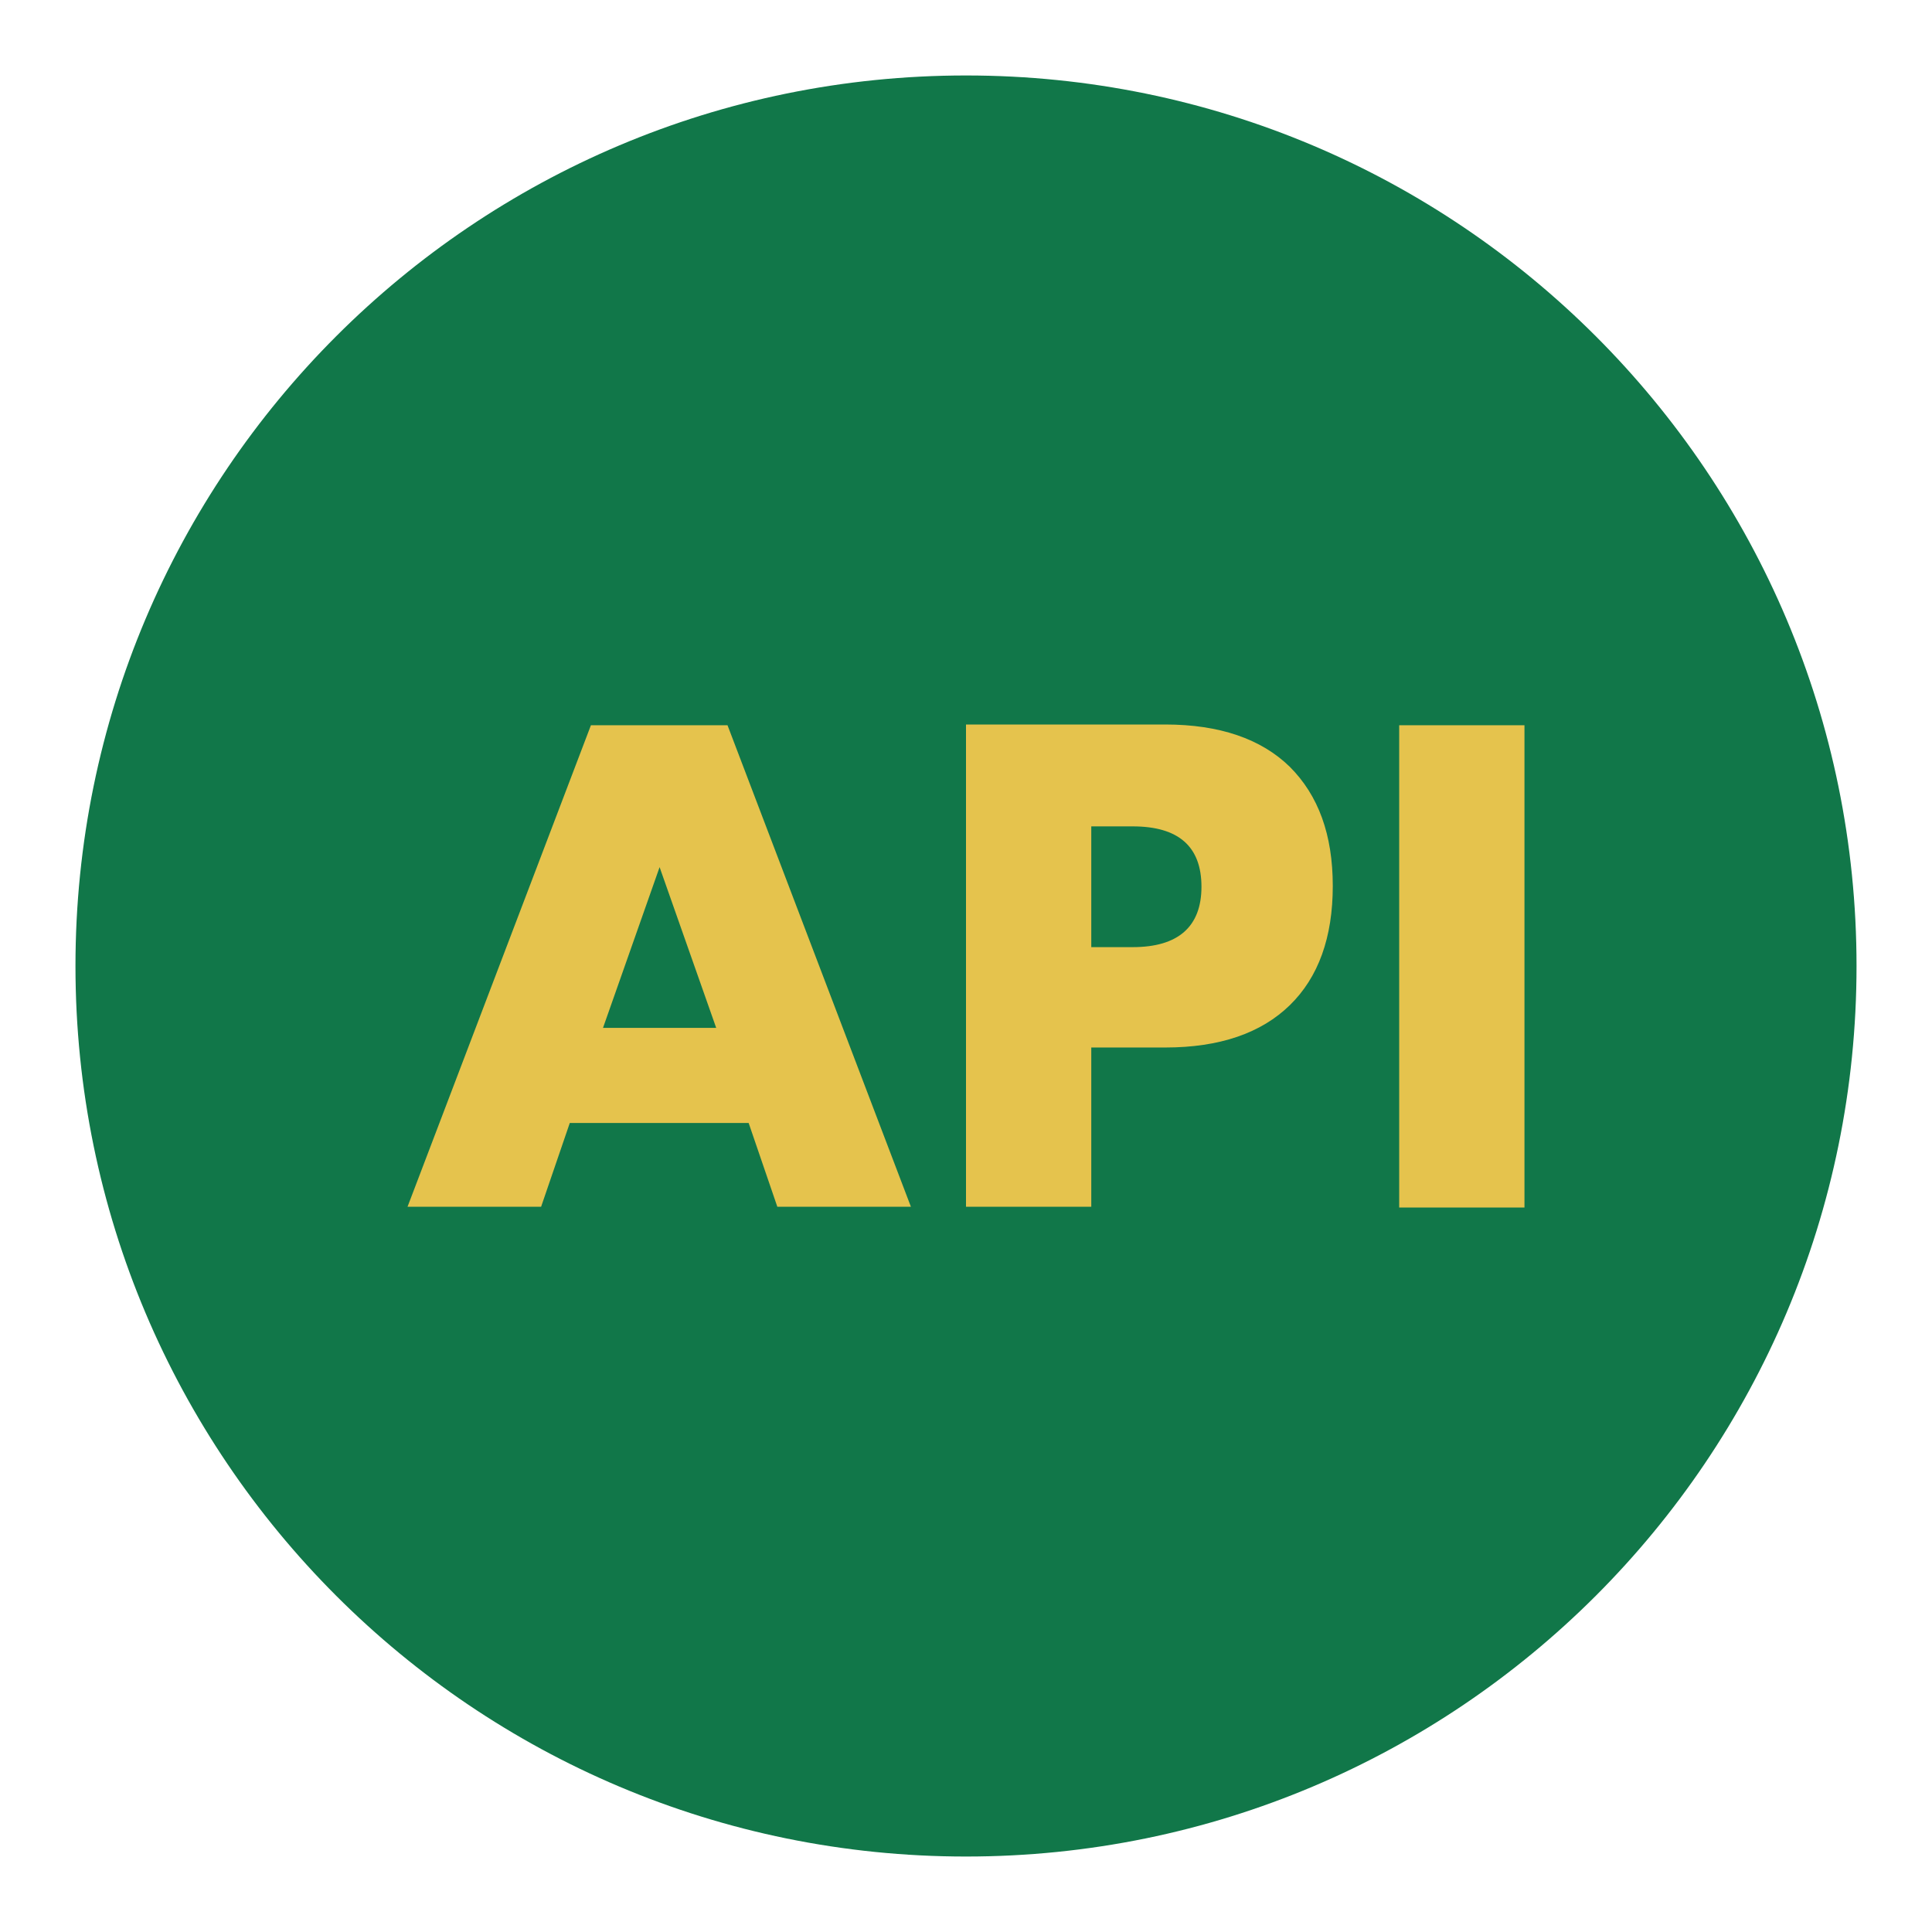 <?xml version="1.0" encoding="utf-8"?>
<!-- Svg Vector Icons : http://www.onlinewebfonts.com/icon -->
<!DOCTYPE svg PUBLIC "-//W3C//DTD SVG 1.1//EN" "http://www.w3.org/Graphics/SVG/1.1/DTD/svg11.dtd">
<svg version="1.1" xmlns="http://www.w3.org/2000/svg" xmlns:xlink="http://www.w3.org/1999/xlink" x="0px" y="0px" viewBox="0 0 256 256" enable-background="new 0 0 256 256" xml:space="preserve">
<g> <path fill="#117749" d="M10,128c0,65.2,52.8,118,118,118c65.2,0,118-52.8,118-118c0-65.2-52.8-118-118-118C62.8,10,10,62.8,10,128 L10,128L10,128z"/> <path fill="#e5c34d" d="M79.9,136.2l7.5-21.3l7.5,21.3H79.9z M103,159.9h17.7L96.4,96.1H78.3L54,159.9h17.7l3.8-11.1h23.7 L103,159.9z M144.6,109.5h5.5c6.1,0,9.1,2.7,9.1,8s-3.1,8-9.1,8h-5.5V109.5z M144.6,138.8h9.8c7.2,0,12.7-1.9,16.5-5.6 c3.8-3.7,5.7-9,5.7-15.8c0-6.8-1.9-12-5.7-15.8c-3.8-3.7-9.3-5.6-16.5-5.6H128v63.9h16.6L144.6,138.8L144.6,138.8z M185.4,96.1 v63.9H202V96.1H185.4z"/></g>
</svg>